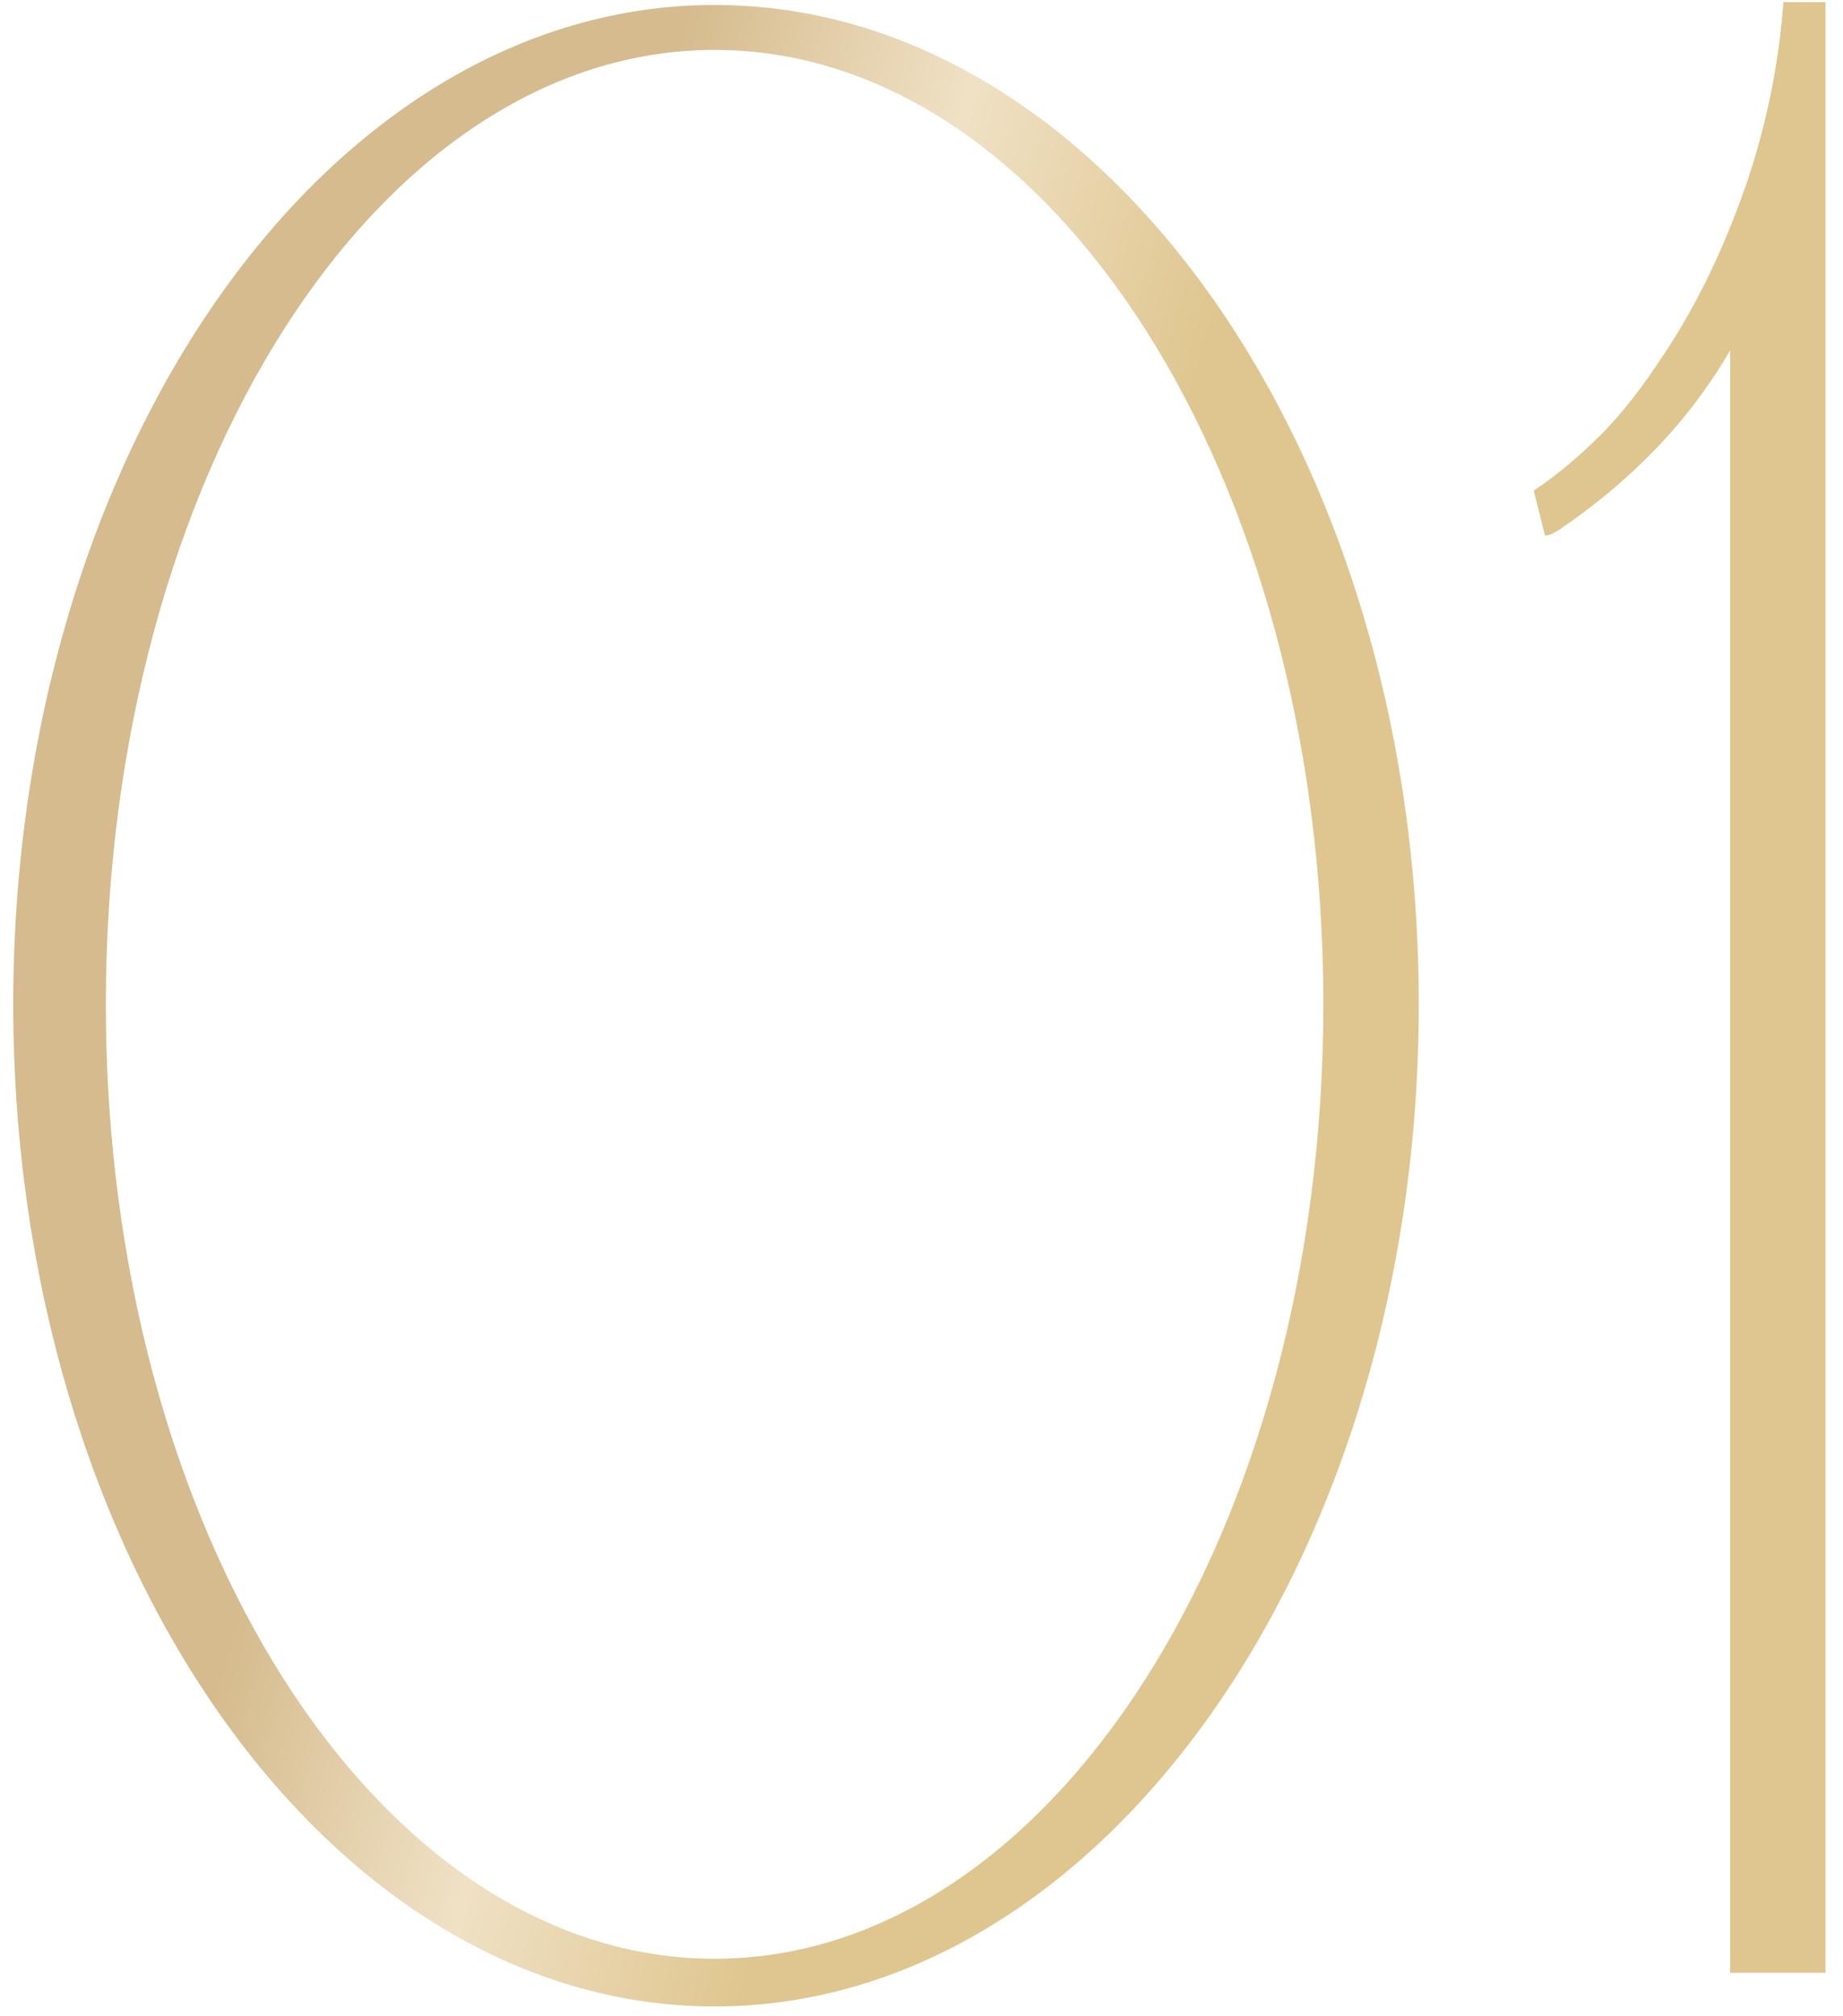 <?xml version="1.0" encoding="UTF-8"?> <svg xmlns="http://www.w3.org/2000/svg" width="43" height="47" viewBox="0 0 43 47" fill="none"><path d="M16.673 0.116C25.706 0.116 33.102 10.524 33.102 23.418C33.102 36.313 25.706 46.785 16.673 46.785C7.64 46.785 0.309 36.313 0.309 23.418C0.309 10.524 7.64 0.116 16.673 0.116ZM16.673 45.673C24.527 45.673 30.876 35.724 30.876 23.418C30.876 11.113 24.527 1.164 16.673 1.164C8.818 1.164 2.469 11.113 2.469 23.418C2.469 35.724 8.818 45.673 16.673 45.673ZM41.61 0.051C41.938 0.051 42.265 0.051 42.592 0.051V46H40.367V8.167C39.385 9.869 38.01 11.244 36.374 12.356C36.243 12.422 36.178 12.487 36.047 12.487L35.785 11.44C36.374 11.047 36.898 10.589 37.356 10.131C37.683 9.804 38.141 9.28 38.665 8.495C39.843 6.793 40.432 5.156 40.694 4.436C41.087 3.324 41.48 1.818 41.61 0.051Z" fill="url(#paint0_linear_1959_5)"></path><defs><linearGradient id="paint0_linear_1959_5" x1="16.053" y1="1.77654e-06" x2="29.399" y2="3.752" gradientUnits="userSpaceOnUse"><stop stop-color="#D5BB8D"></stop><stop offset="0.498" stop-color="#F0E1C5"></stop><stop offset="1" stop-color="#DFC68F"></stop></linearGradient></defs></svg> 